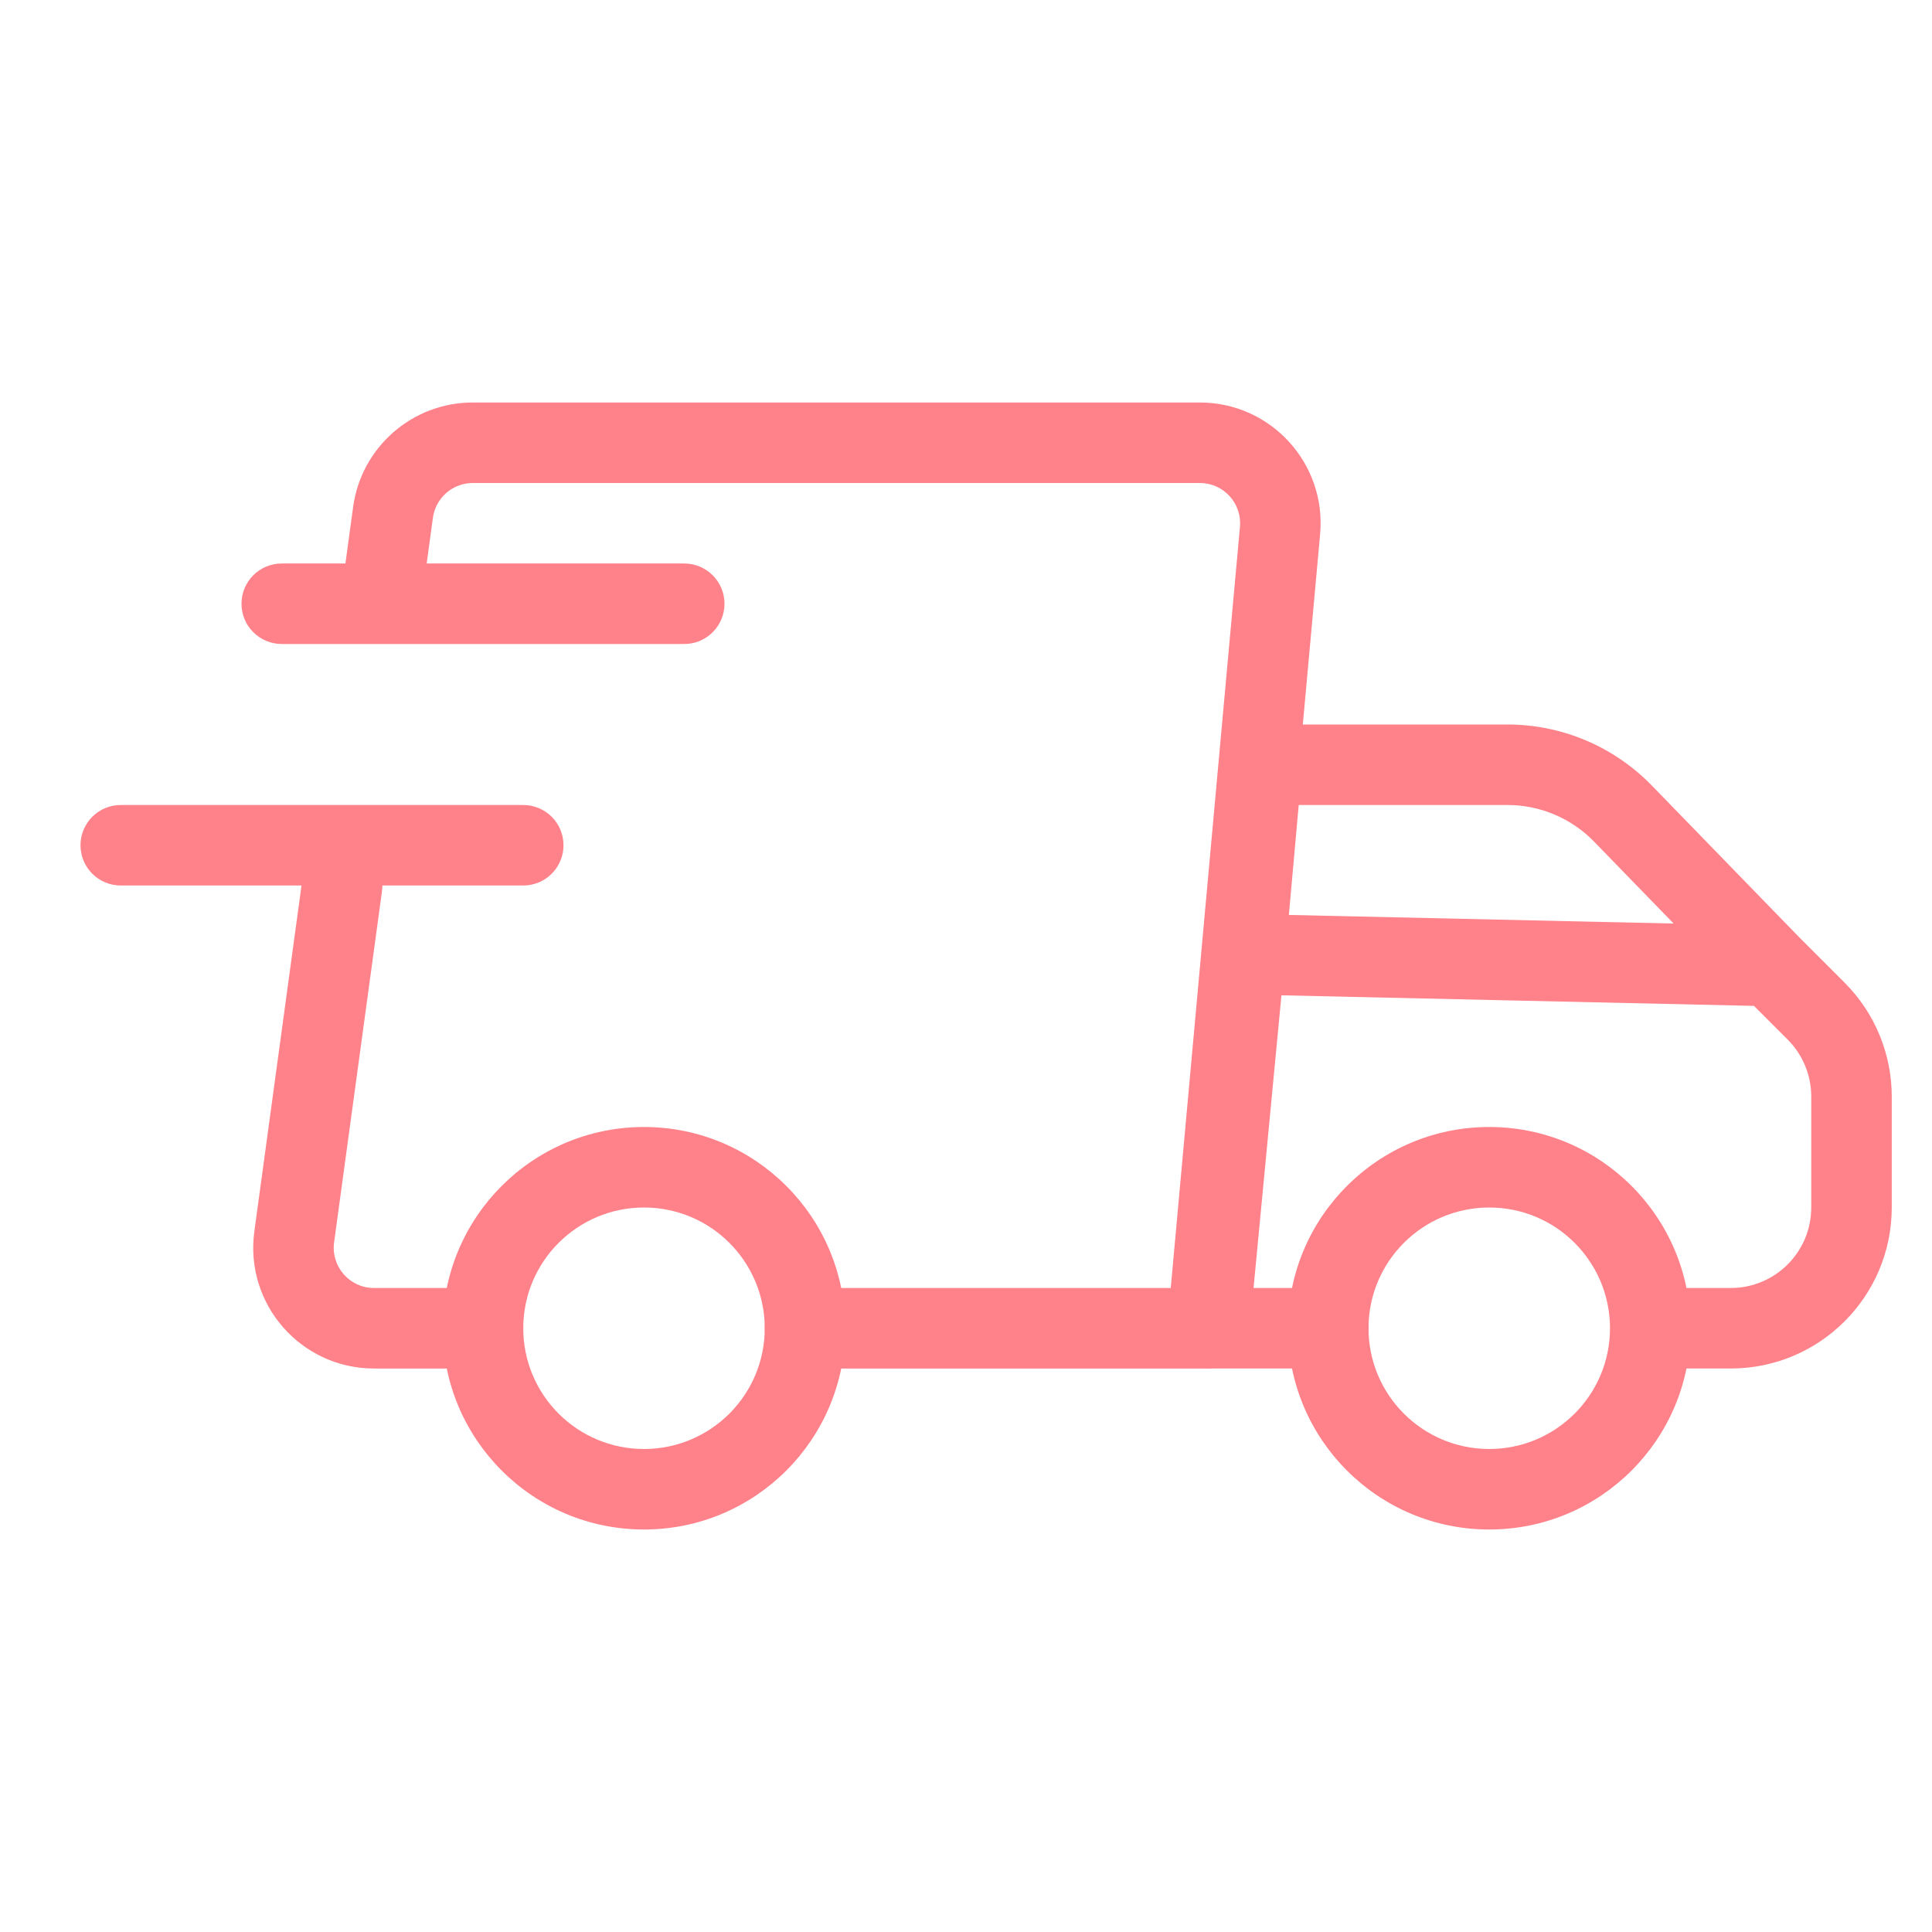 <svg xmlns="http://www.w3.org/2000/svg" fill="none" viewBox="0 0 512 512" height="512" width="512">
<path fill="#FF8189" d="M394.667 320C376.994 320 362.667 334.328 362.667 352C362.667 369.673 376.994 384 394.667 384C412.339 384 426.667 369.673 426.667 352C426.667 334.328 412.339 320 394.667 320ZM341.333 352C341.333 322.545 365.212 298.667 394.667 298.667C424.122 298.667 448 322.545 448 352C448 381.455 424.122 405.334 394.667 405.334C365.212 405.334 341.333 381.455 341.333 352ZM170.667 320C152.993 320 138.667 334.328 138.667 352C138.667 369.673 152.993 384 170.667 384C188.34 384 202.667 369.673 202.667 352C202.667 334.328 188.34 320 170.667 320ZM117.333 352C117.333 322.545 141.211 298.667 170.667 298.667C200.122 298.667 224 322.545 224 352C224 381.455 200.122 405.334 170.667 405.334C141.211 405.334 117.333 381.455 117.333 352Z" clip-rule="evenodd" fill-rule="evenodd"></path>
<path fill="#FF8189" d="M93.585 134.343C95.747 118.488 109.289 106.667 125.292 106.667H317.976C336.794 106.667 351.548 122.824 349.845 141.564L330.626 352.967C330.127 358.46 325.519 362.667 320.002 362.667H213.336C207.446 362.667 202.67 357.89 202.67 352C202.67 346.11 207.446 341.334 213.336 341.334H310.261L328.6 139.633C329.167 133.386 324.248 128 317.976 128H125.292C119.957 128 115.444 131.941 114.723 137.226L111.499 160.868C110.703 166.705 105.326 170.791 99.489 169.995C93.652 169.199 89.565 163.822 90.361 157.985L93.585 134.343ZM92.111 224.098C97.948 224.894 102.035 230.27 101.239 236.109L88.541 329.225C87.668 335.631 92.646 341.334 99.11 341.334H128.003C133.894 341.334 138.67 346.11 138.67 352C138.67 357.89 133.894 362.667 128.003 362.667H99.11C79.718 362.667 64.783 345.558 67.403 326.343L80.101 233.225C80.897 227.388 86.274 223.303 92.111 224.098Z" clip-rule="evenodd" fill-rule="evenodd"></path>
<path fill="#FF8189" d="M437.743 208.171C427.699 197.833 413.901 192 399.488 192H334.421C328.898 192 324.29 196.214 323.797 201.714L319.3 251.87L319.296 251.929L309.85 350.986C309.564 353.979 310.554 356.951 312.576 359.176C314.596 361.399 317.463 362.666 320.467 362.666H352C357.89 362.666 362.667 357.89 362.667 352C362.667 346.11 357.89 341.333 352 341.333H332.2L339.597 263.767L464.817 266.568L473.751 275.503C477.751 279.503 480 284.93 480 290.587V320C480 331.782 470.449 341.333 458.667 341.333H443.26C437.367 341.333 432.593 346.11 432.593 352C432.593 357.89 437.367 362.666 443.26 362.666H458.667C482.231 362.666 501.333 343.564 501.333 320V290.587C501.333 279.272 496.838 268.42 488.836 260.418L476.93 248.512L437.743 208.171ZM443.537 244.753L341.562 242.472L344.173 213.333H399.488C408.134 213.333 416.414 216.834 422.44 223.035L443.537 244.753ZM192 160C192 165.891 187.224 170.666 181.333 170.666H74.667C68.775 170.666 64 165.891 64 160V160C64 154.109 68.775 149.333 74.667 149.333H181.333C187.224 149.333 192 154.109 192 160V160ZM149.333 224C149.333 229.891 144.558 234.666 138.667 234.666H32C26.109 234.666 21.333 229.891 21.333 224V224C21.333 218.109 26.109 213.333 32 213.333H138.667C144.558 213.333 149.333 218.109 149.333 224V224Z" clip-rule="evenodd" fill-rule="evenodd"></path>
</svg>
